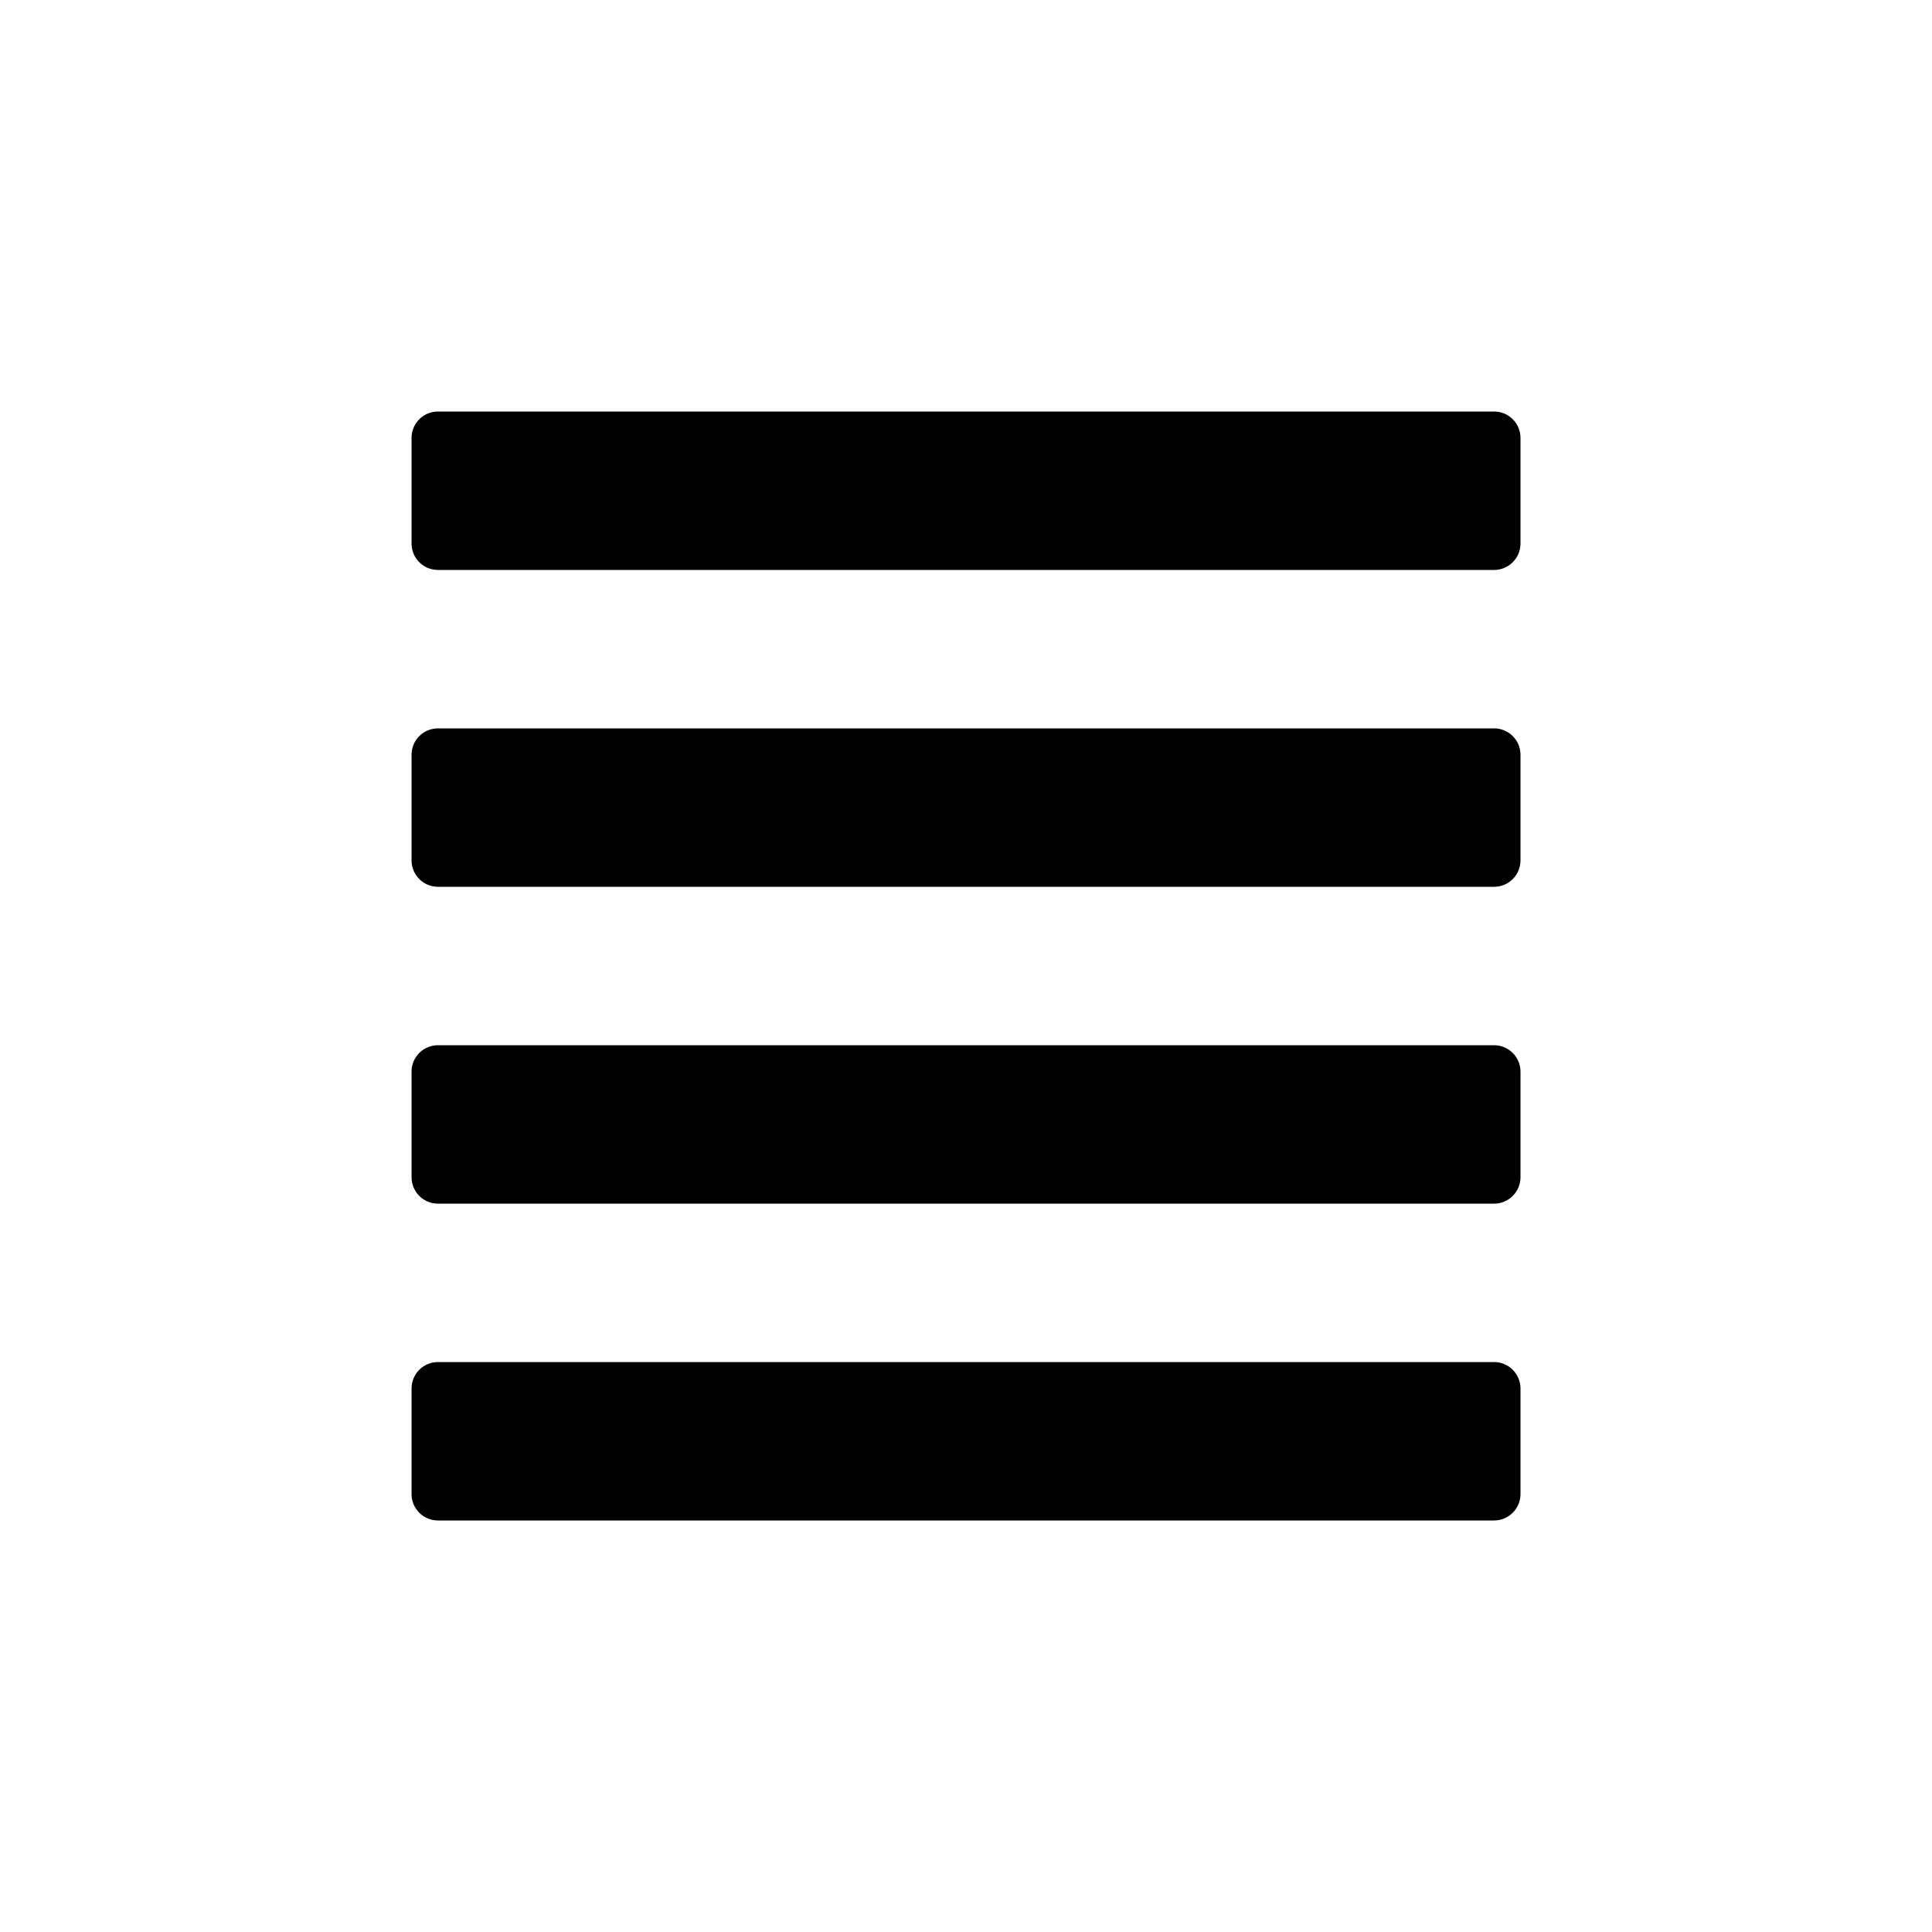 <?xml version="1.0" encoding="UTF-8"?>
<!-- Uploaded to: ICON Repo, www.iconrepo.com, Generator: ICON Repo Mixer Tools -->
<svg fill="#000000" width="800px" height="800px" version="1.1" viewBox="144 144 512 512" xmlns="http://www.w3.org/2000/svg">
 <path d="m539.95 504.96c3.863 0 6.996 3.133 6.996 7v27.988c0 3.863-3.133 6.996-6.996 6.996h-279.89c-3.863 0-6.996-3.133-6.996-6.996v-27.988c0-3.867 3.133-7 6.996-7zm0-83.965c3.863 0 6.996 3.133 6.996 6.996v27.988c0 3.867-3.133 7-6.996 7h-279.89c-3.863 0-6.996-3.133-6.996-7v-27.988c0-3.863 3.133-6.996 6.996-6.996zm0-83.969c3.863 0 6.996 3.133 6.996 6.996v27.988c0 3.867-3.133 7-6.996 7h-279.89c-3.863 0-6.996-3.133-6.996-7v-27.988c0-3.863 3.133-6.996 6.996-6.996zm0-83.969c3.863 0 6.996 3.133 6.996 6.996v27.988c0 3.867-3.133 7-6.996 7h-279.89c-3.863 0-6.996-3.133-6.996-7v-27.988c0-3.863 3.133-6.996 6.996-6.996z" fill-rule="evenodd"/>
</svg>